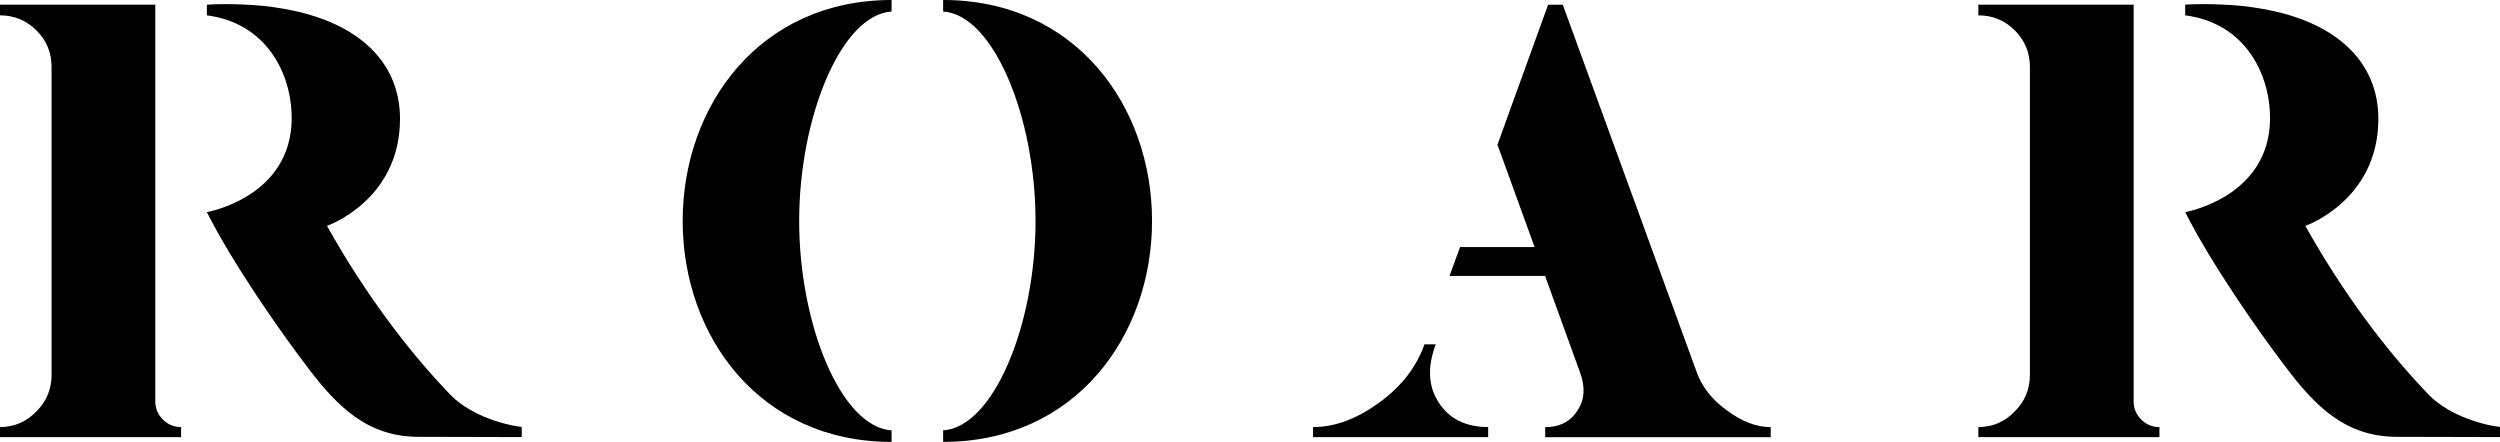 <?xml version="1.0" encoding="utf-8"?>
<!-- Generator: Adobe Illustrator 23.0.6, SVG Export Plug-In . SVG Version: 6.00 Build 0)  -->
<svg version="1.1" id="Layer_1" xmlns="http://www.w3.org/2000/svg" xmlns:xlink="http://www.w3.org/1999/xlink" x="0px" y="0px"
	 viewBox="0 0 379.61 67.09" style="enable-background:new 0 0 379.61 67.09;" xml:space="preserve">
<g>
	<g>
		<g>
			<path d="M23.58,60.93c0,1.08,0.38,2,1.15,2.77c0.76,0.76,1.69,1.15,2.77,1.15v1.53H0v-1.53c2.16,0,4.01-0.8,5.54-2.39
				c1.53-1.53,2.29-3.37,2.29-5.54V10.16c0-2.16-0.76-4.01-2.29-5.54C4.01,3.1,2.16,2.33,0,2.33V0.71h23.58V60.93z"/>
			<path d="M31.41,32.21c0,0,12.88-2.25,12.88-14.27c0-6.87-3.91-14.46-12.88-15.61V0.71c3.13-0.22,8.15,0.02,10.45,0.43
				c12.32,1.77,18.88,8.14,18.88,16.9c0,12.42-11.09,16.26-11.09,16.26c5.74,10.23,12.14,18.71,18.3,25.18
				c2.92,3.34,8.04,4.94,11.27,5.36v1.53c-2.87,0-10.43-0.04-15.65-0.04c-7.83,0-12.42-4.66-16.91-10.61
				C42.37,50.09,35.37,40.04,31.41,32.21z"/>
		</g>
		<g>
			<path d="M135.38,1.75V0c-20.07,0-31.72,16.07-31.72,33.55s11.65,33.55,31.72,33.55v-1.75c-7.65-0.48-14.03-16.03-14.03-31.8
				S127.73,2.23,135.38,1.75z"/>
			<path d="M143.21,1.75V0c20.07,0,31.72,16.07,31.72,33.55s-11.65,33.55-31.72,33.55v-1.75c7.65-0.48,14.03-16.03,14.03-31.8
				S150.85,2.23,143.21,1.75z"/>
		</g>
		<g>
			<path d="M218.41,61.04c-1.55-2.42-1.68-5.34-0.4-8.76h-1.71c-1.21,3.42-3.46,6.35-6.75,8.76c-3.36,2.48-6.75,3.81-10.17,3.81
				v1.53h26.59v-1.53C222.48,64.85,219.96,63.52,218.41,61.04z"/>
			<path d="M262.13,62.25c-2.22-1.61-3.73-3.56-4.53-5.84l-20.3-55.69h-2.23l-7.69,21.25l5.64,15.55h-11.32l-1.6,4.38h14.51
				l5.26,14.52c0.87,2.28,0.77,4.23-0.3,5.84c-1.01,1.68-2.65,2.6-4.94,2.6v1.53h34.24v-1.53
				C266.59,64.85,264.34,63.92,262.13,62.25z"/>
		</g>
		<g>
			<path d="M323.98,60.93c0,1.08,0.38,2,1.15,2.77c0.76,0.76,1.69,1.15,2.77,1.15v1.53H300.4v-1.53c2.16,0,4.01-0.8,5.54-2.39
				c1.53-1.53,2.29-3.37,2.29-5.54V10.16c0-2.16-0.76-4.01-2.29-5.54c-1.53-1.53-3.37-2.29-5.54-2.29V0.71h23.58V60.93z"/>
			<path d="M331.81,32.21c0,0,12.88-2.25,12.88-14.27c0-6.87-3.91-14.46-12.88-15.61V0.71c3.13-0.22,8.15,0.02,10.45,0.43
				c12.32,1.77,18.88,8.14,18.88,16.9c0,12.42-11.09,16.26-11.09,16.26c5.74,10.23,12.14,18.71,18.3,25.18
				c2.92,3.34,8.04,4.94,11.27,5.36v1.53c-2.87,0-10.43-0.04-15.65-0.04c-7.83,0-12.42-4.66-16.91-10.61
				C342.77,50.09,335.77,40.04,331.81,32.21z"/>
		</g>
	</g>
</g>
</svg>
